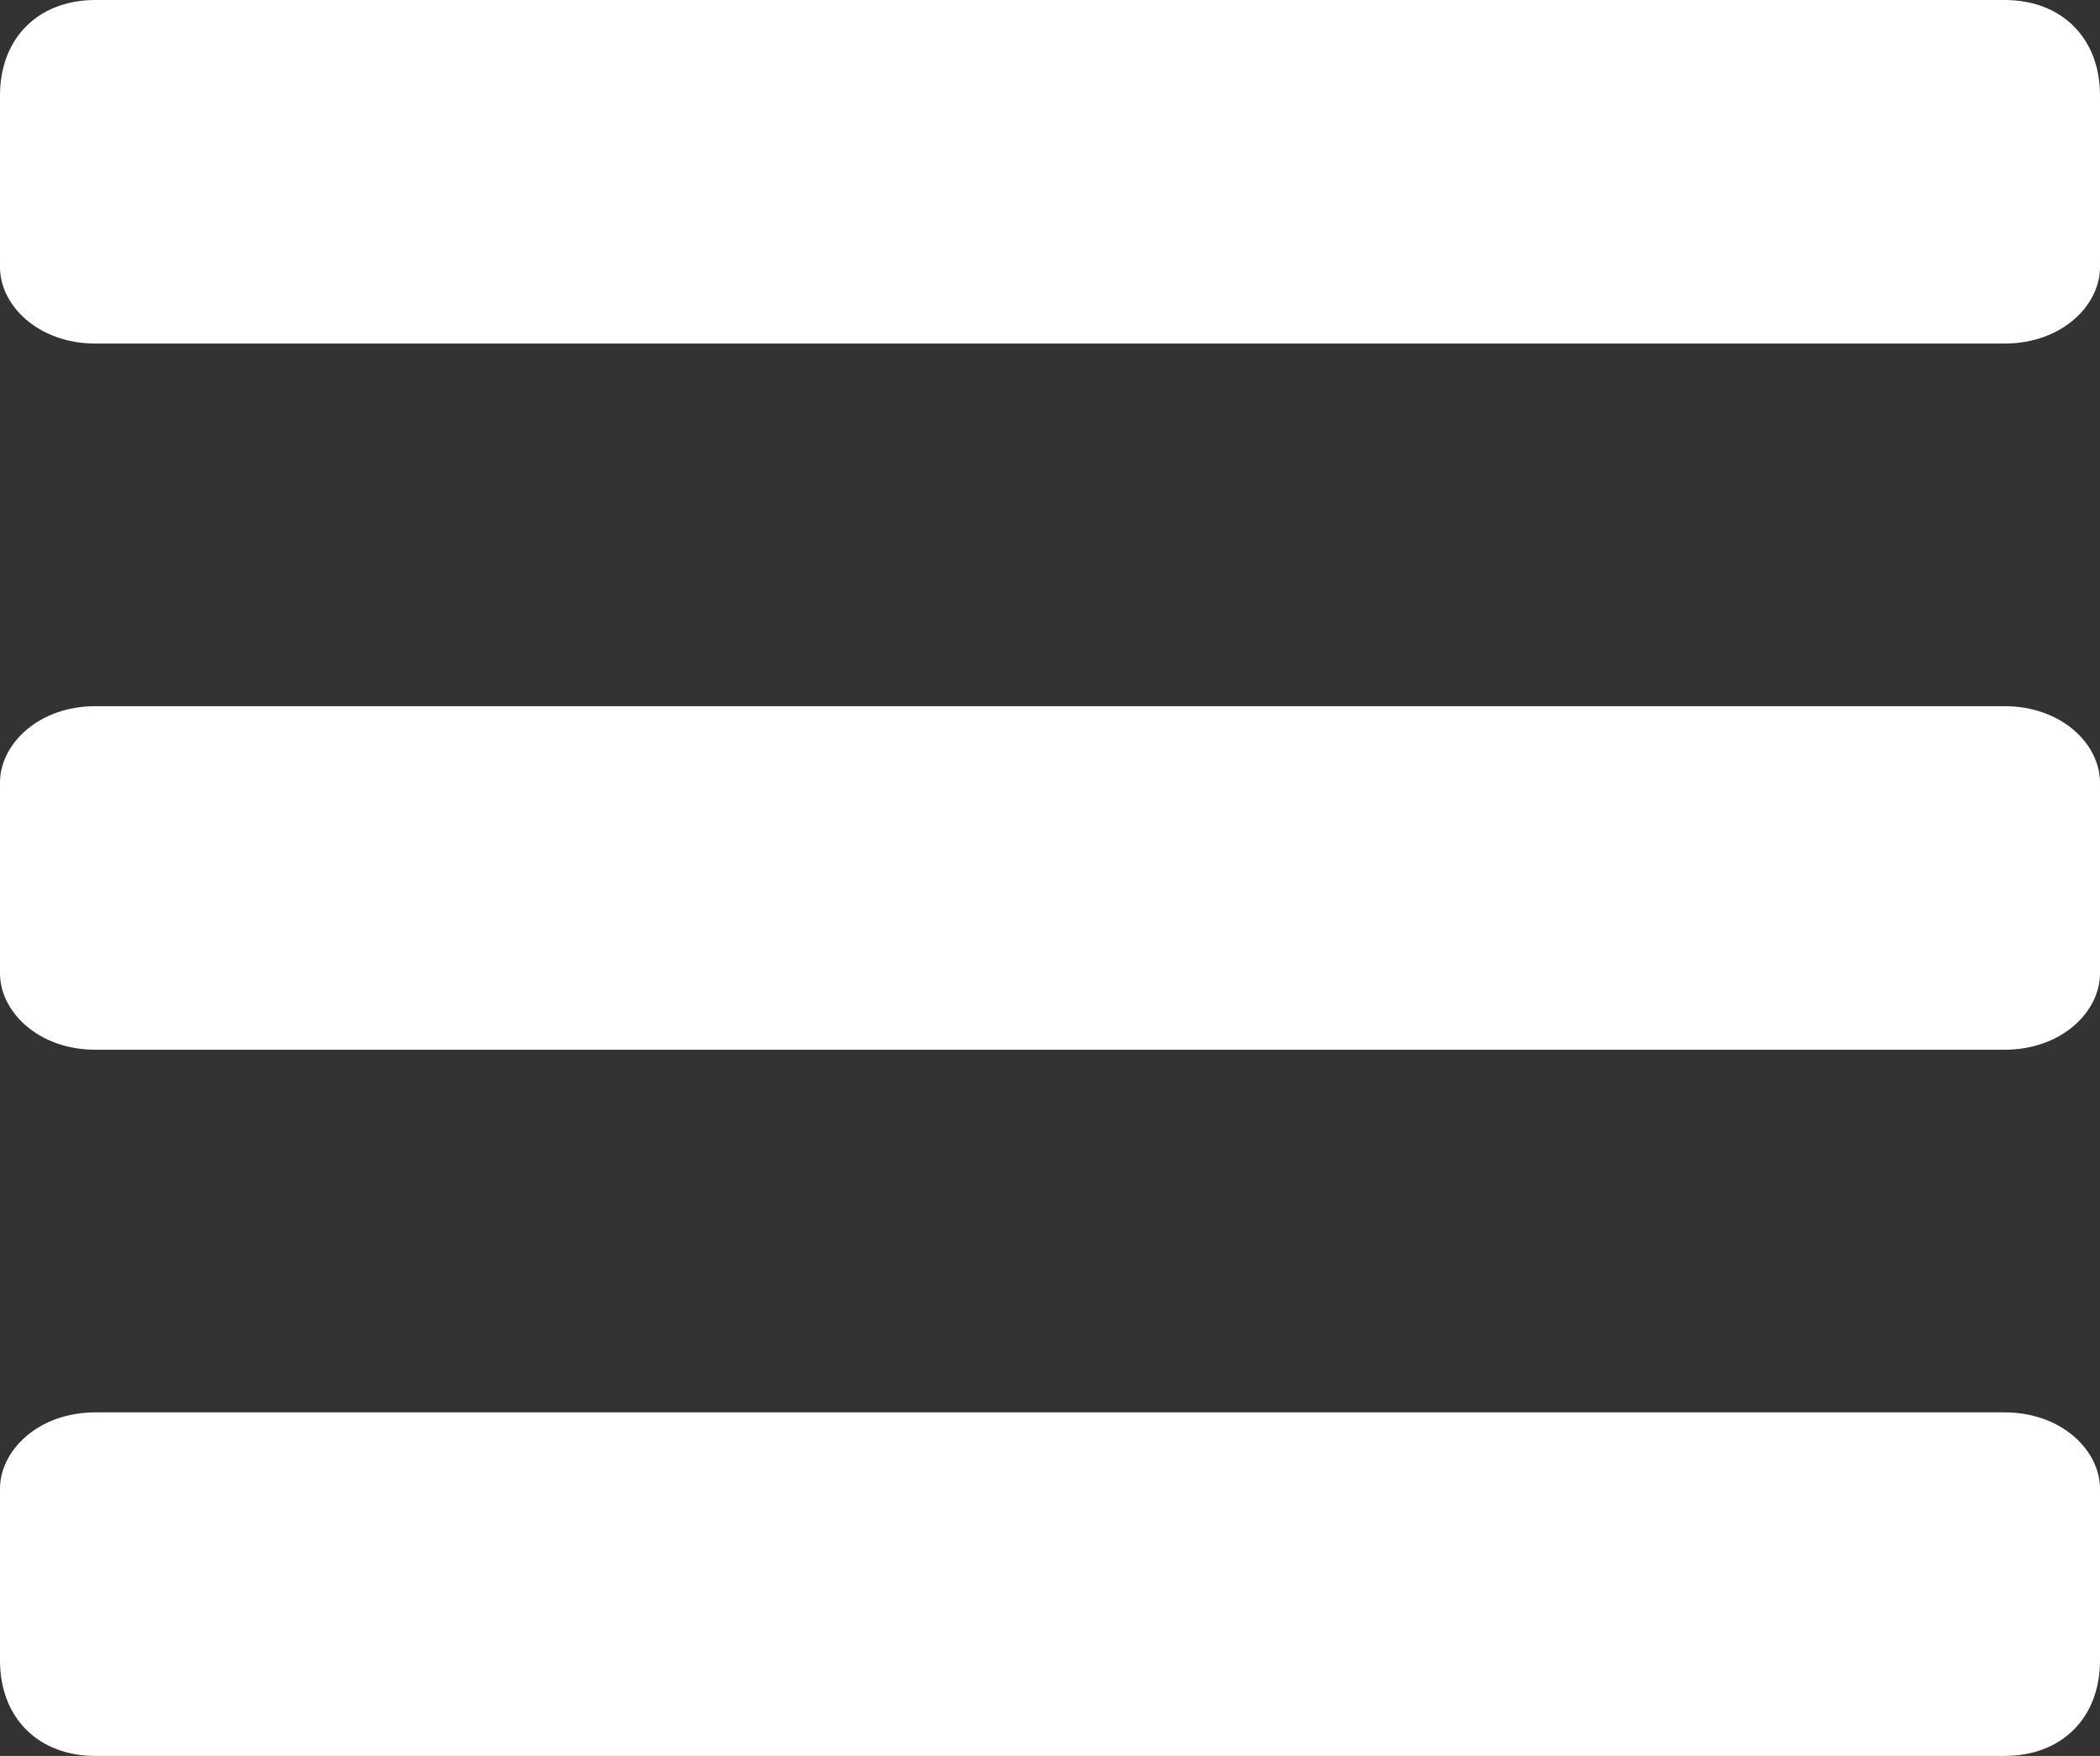 <?xml version="1.0" encoding="UTF-8"?>
<!DOCTYPE svg PUBLIC "-//W3C//DTD SVG 1.1//EN" "http://www.w3.org/Graphics/SVG/1.1/DTD/svg11.dtd">
<!-- Creator: CorelDRAW X6 -->
<svg xmlns="http://www.w3.org/2000/svg" xml:space="preserve" width="110px" height="92px" version="1.1" style="shape-rendering:geometricPrecision; text-rendering:geometricPrecision; image-rendering:optimizeQuality; fill-rule:evenodd; clip-rule:evenodd"
viewBox="0 0 110 92"
 xmlns:xlink="http://www.w3.org/1999/xlink">
 <rect x="0" y="0" width="110" height="92" fill="#333333" stroke="none"/>
 <defs>
  <style type="text/css">
   <![CDATA[
    .fil0 {fill:white}
   ]]>
  </style>
 </defs>
 <g id="Ebene_x0020_1">
  <path class="fil0" d="M110 78c0,-2 -2,-4 -5,-4l-100 0c-3,0 -5,2 -5,4l0 9c0,3 2,5 5,5l100 0c3,0 5,-2 5,-5l0 -9zm0 -37c0,-2 -2,-4 -5,-4l-100 0c-3,0 -5,2 -5,4l0 10c0,2 2,4 5,4l100 0c3,0 5,-2 5,-4l0 -10zm0 -36c0,-3 -2,-5 -5,-5l-100 0c-3,0 -5,2 -5,5l0 9c0,2 2,4 5,4l100 0c3,0 5,-2 5,-4l0 -9z"/>
 </g>
</svg>
